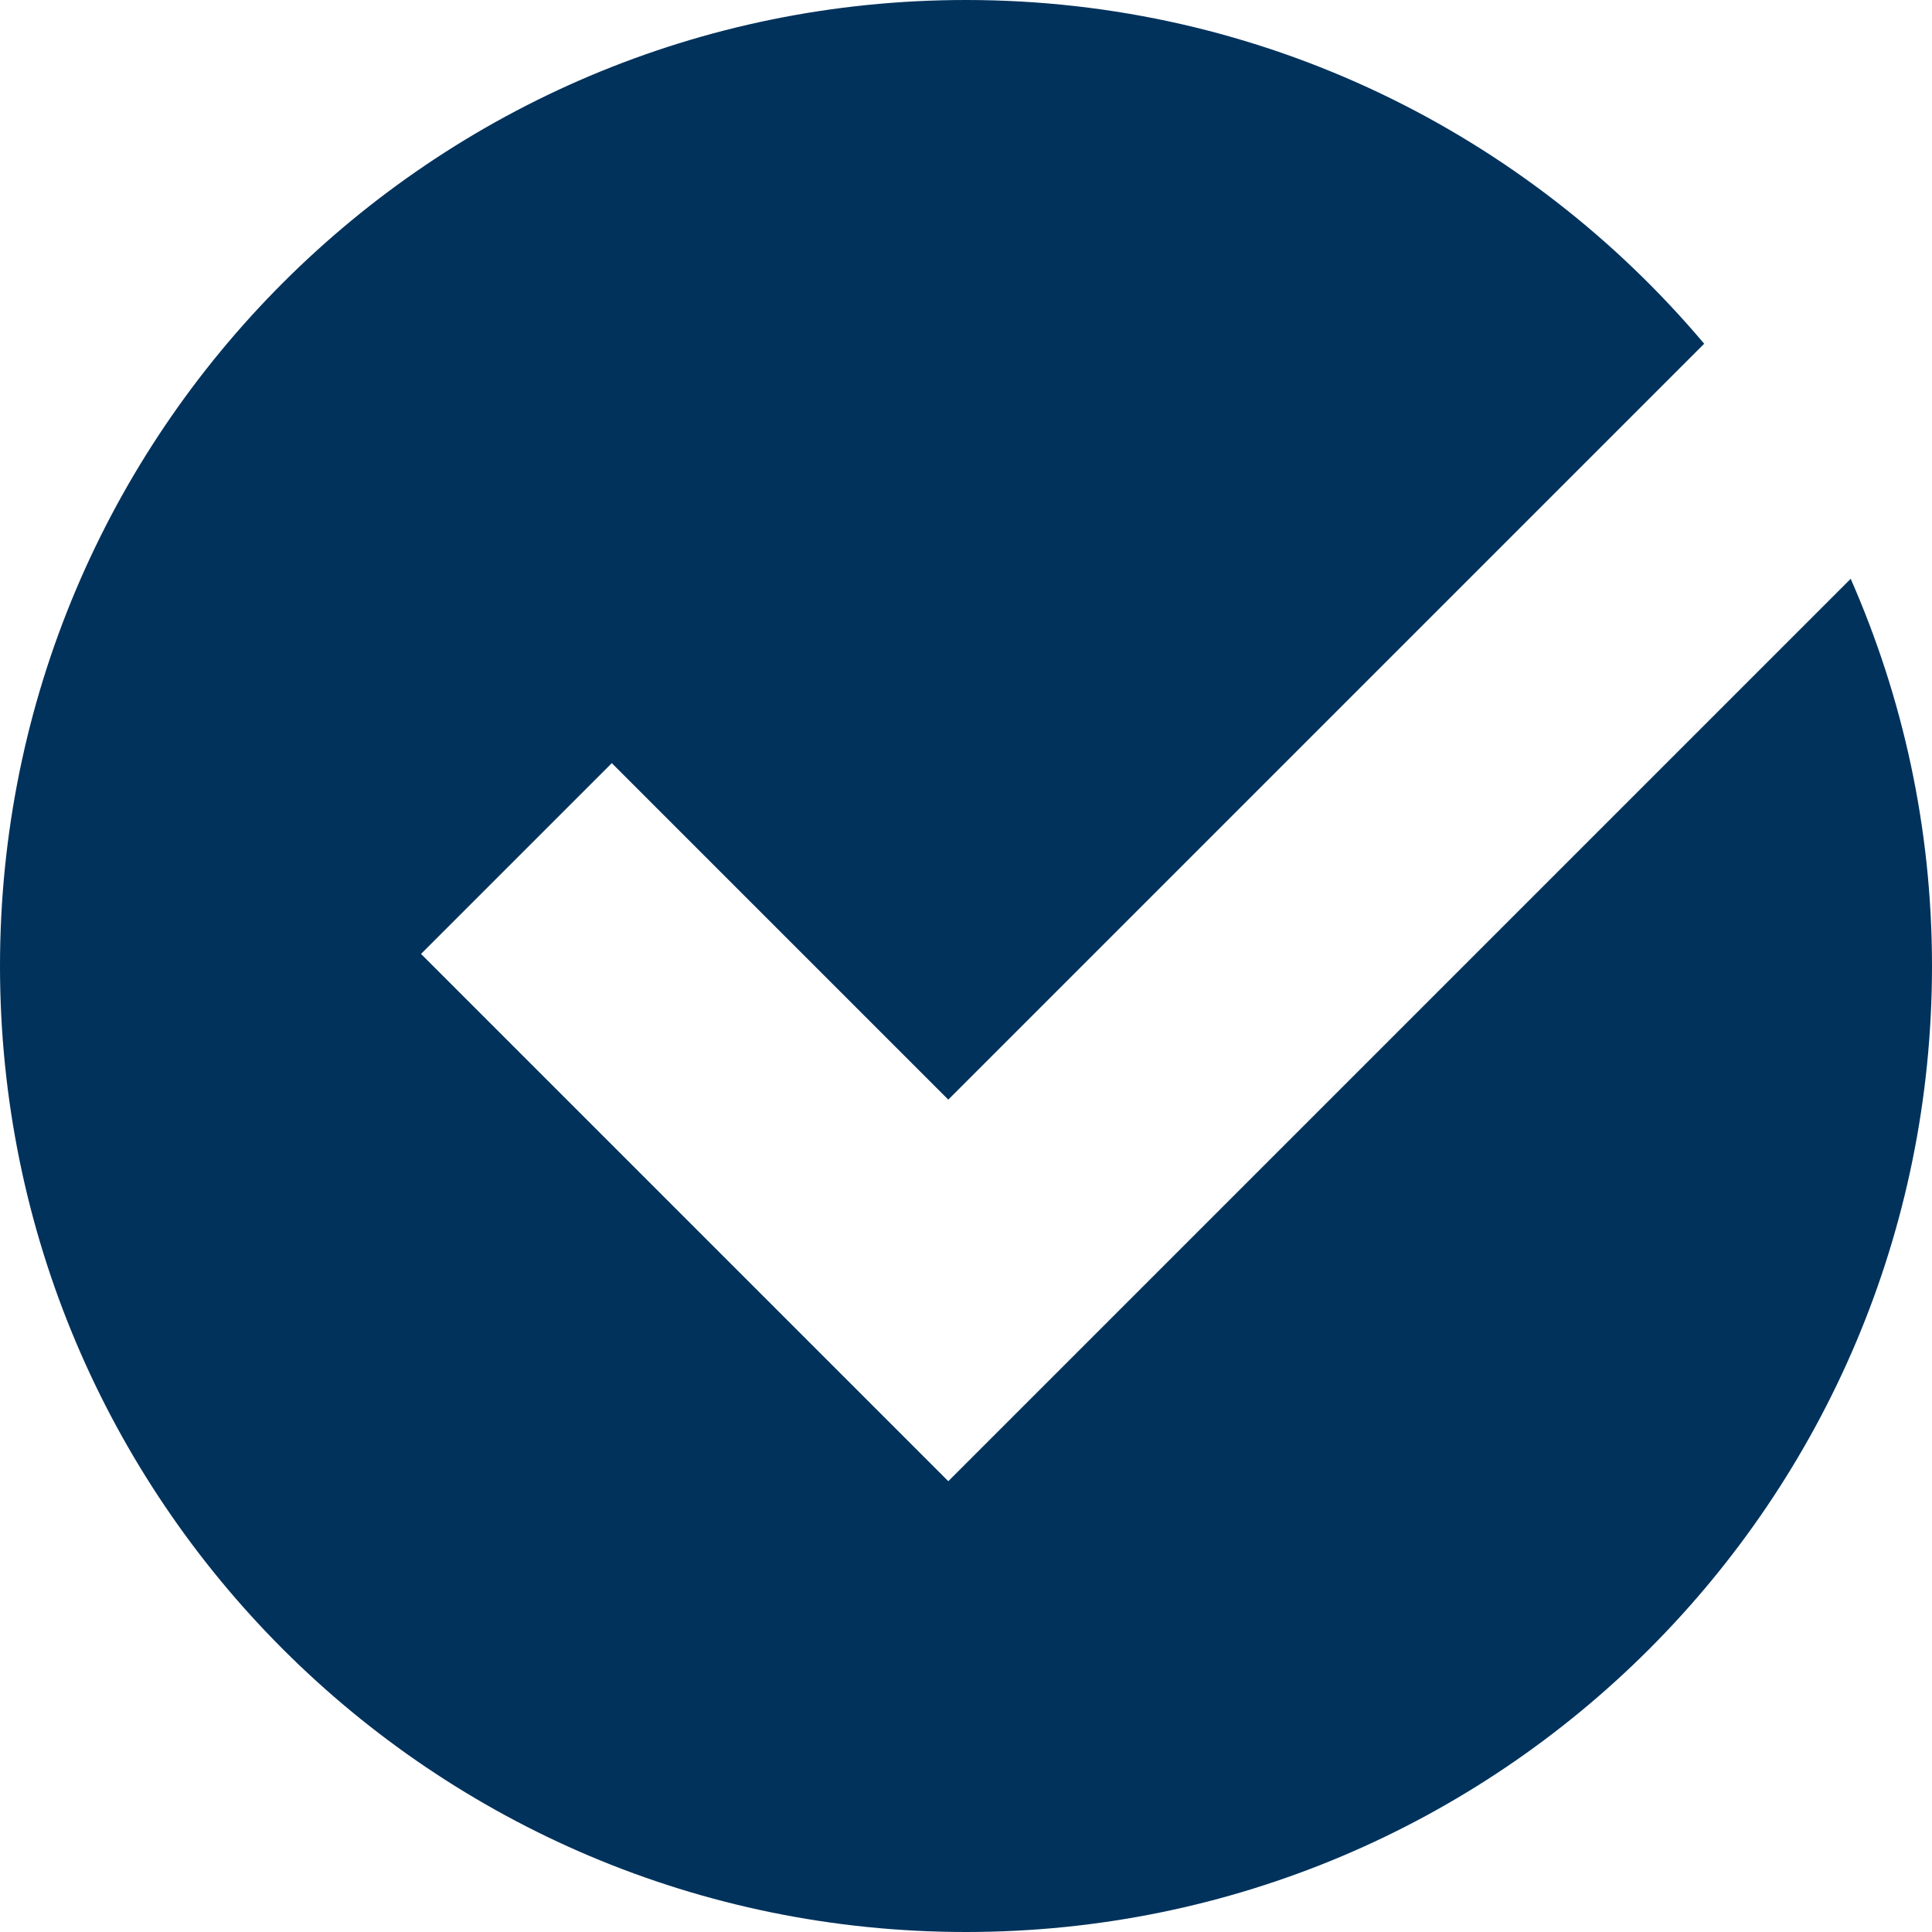 <?xml version="1.0" encoding="UTF-8"?>
<svg xmlns="http://www.w3.org/2000/svg" id="Layer_2" width="24" height="24" viewBox="0 0 24 24">
  <defs>
    <style>.cls-1{fill:#00325c;}</style>
  </defs>
  <g id="Capa_1">
    <path class="cls-1" d="M11.78,18.4l-6.55-6.55,2.37-2.37,4.18,4.18,9.39-9.39C18.97,1.66,15.68,0,12,0,5.37,0,0,5.37,0,12s5.37,12,12,12,12-5.37,12-12c0-1.71-.36-3.33-1.01-4.81l-11.21,11.21Z"></path>
  </g>
</svg>
